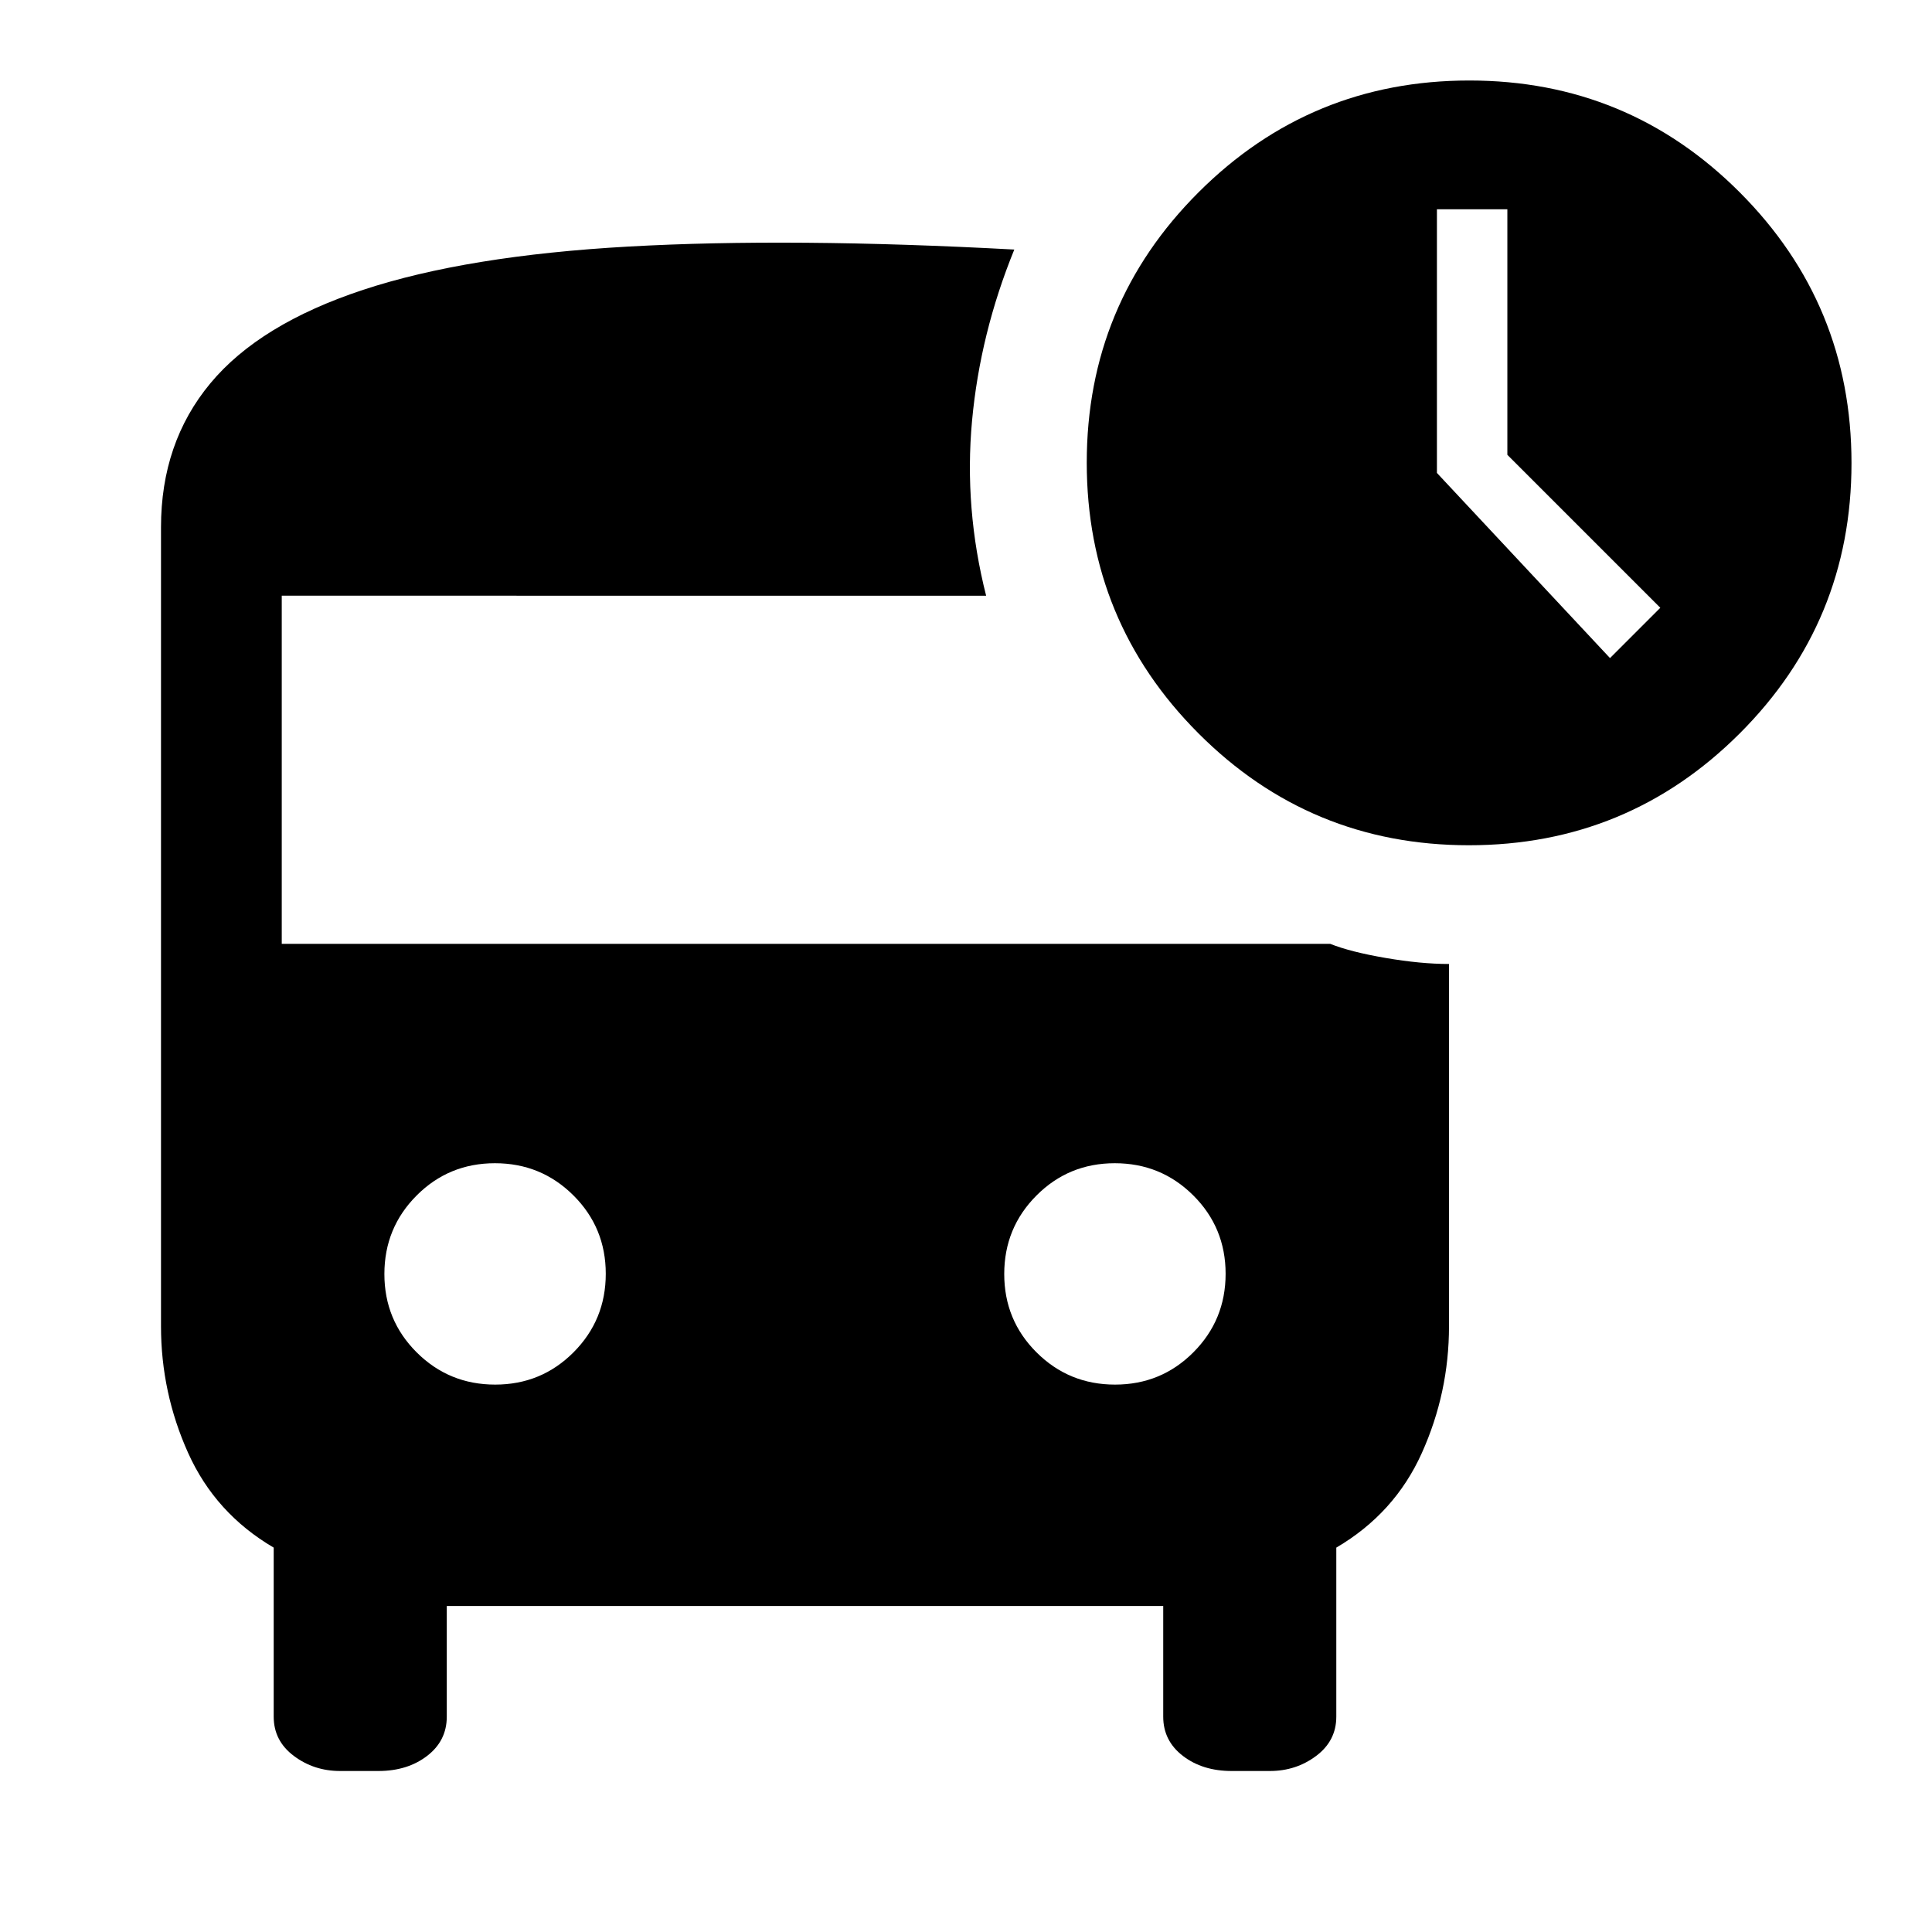 <svg xmlns="http://www.w3.org/2000/svg" height="48" viewBox="0 96 960 960" width="48"><path d="m800 423 25-25-76-76V200h-35v131l86 92Zm-70.106 93Q651 516 595.5 460.394t-55.5-134.5Q540 247 595.606 191.5t134.5-55.5Q809 136 864.5 191.606t55.5 134.5Q920 405 864.394 460.5t-134.5 55.5ZM246.059 784Q269 784 285 767.941q16-16.059 16-39T284.941 690q-16.059-16-39-16T207 690.059q-16 16.059-16 39T207.059 768q16.059 16 39 16Zm308 0Q577 784 593 767.941q16-16.059 16-39T592.941 690q-16.059-16-39-16T515 690.059q-16 16.059-16 39T515.059 768q16.059 16 39 16ZM169 976q-13 0-23-7.5T136 949v-84q-29-17-42.5-47T80 755V358q0-42 24.5-71.5t76-46.5q51.5-17 132-21.5T504 220q-17 41.697-21 85.131-4 43.435 7 86.869H140v173h521q10 4 27.5 7t31.5 3v180q0 33-13.5 63T664 865v84q0 12-10 19.5t-23 7.5h-19q-14.45 0-24.225-7.5Q578 961 578 949v-55H222v55q0 12-9.775 19.5T188 976h-19Z"/></svg>